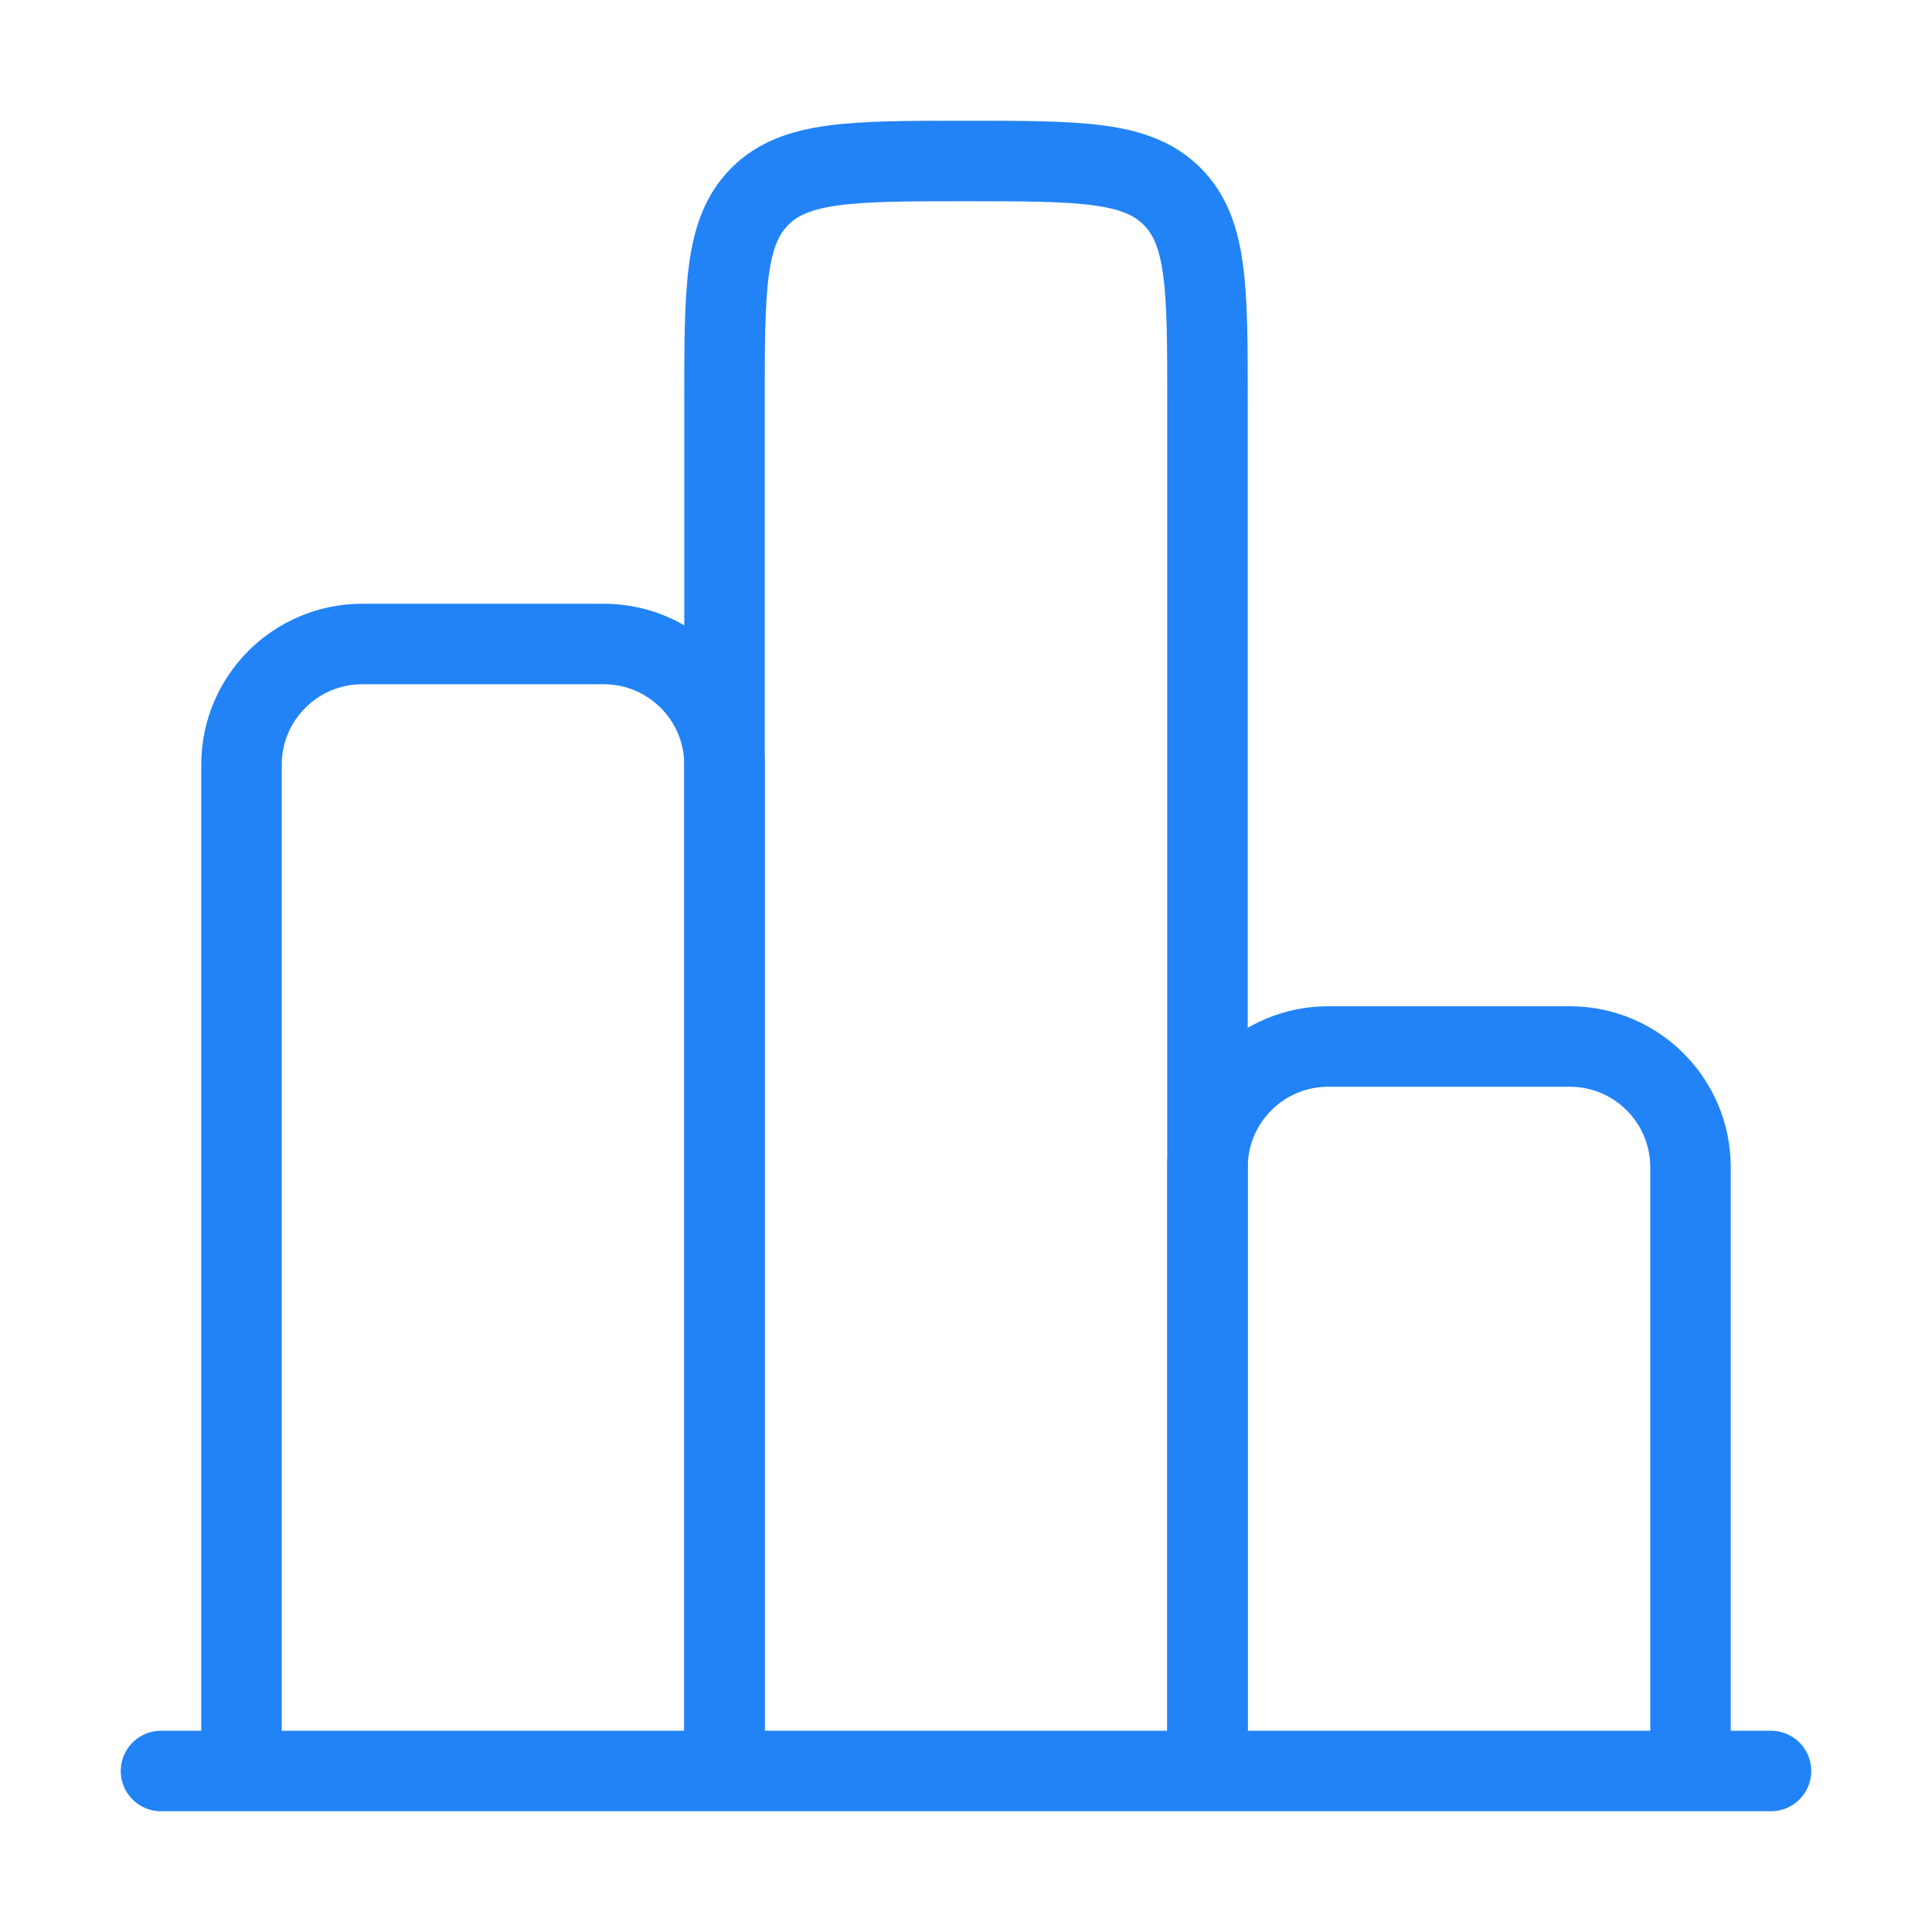 <svg width="48" height="48" viewBox="0 0 48 48" fill="none" xmlns="http://www.w3.org/2000/svg">
<path d="M44 44H4" stroke="#2283F6" stroke-width="2" stroke-linecap="round"/>
<path d="M42 44V29C42 27.343 40.657 26 39 26H33C31.343 26 30 27.343 30 29V44" stroke="#2283F6" stroke-width="2"/>
<path d="M30 44V10C30 7.172 30 5.757 29.121 4.879C28.243 4 26.828 4 24 4C21.172 4 19.757 4 18.879 4.879C18 5.757 18 7.172 18 10V44" stroke="#2283F6" stroke-width="2"/>
<path d="M18 44V19C18 17.343 16.657 16 15 16H9C7.343 16 6 17.343 6 19V44" stroke="#2283F6" stroke-width="2"/>
</svg>
